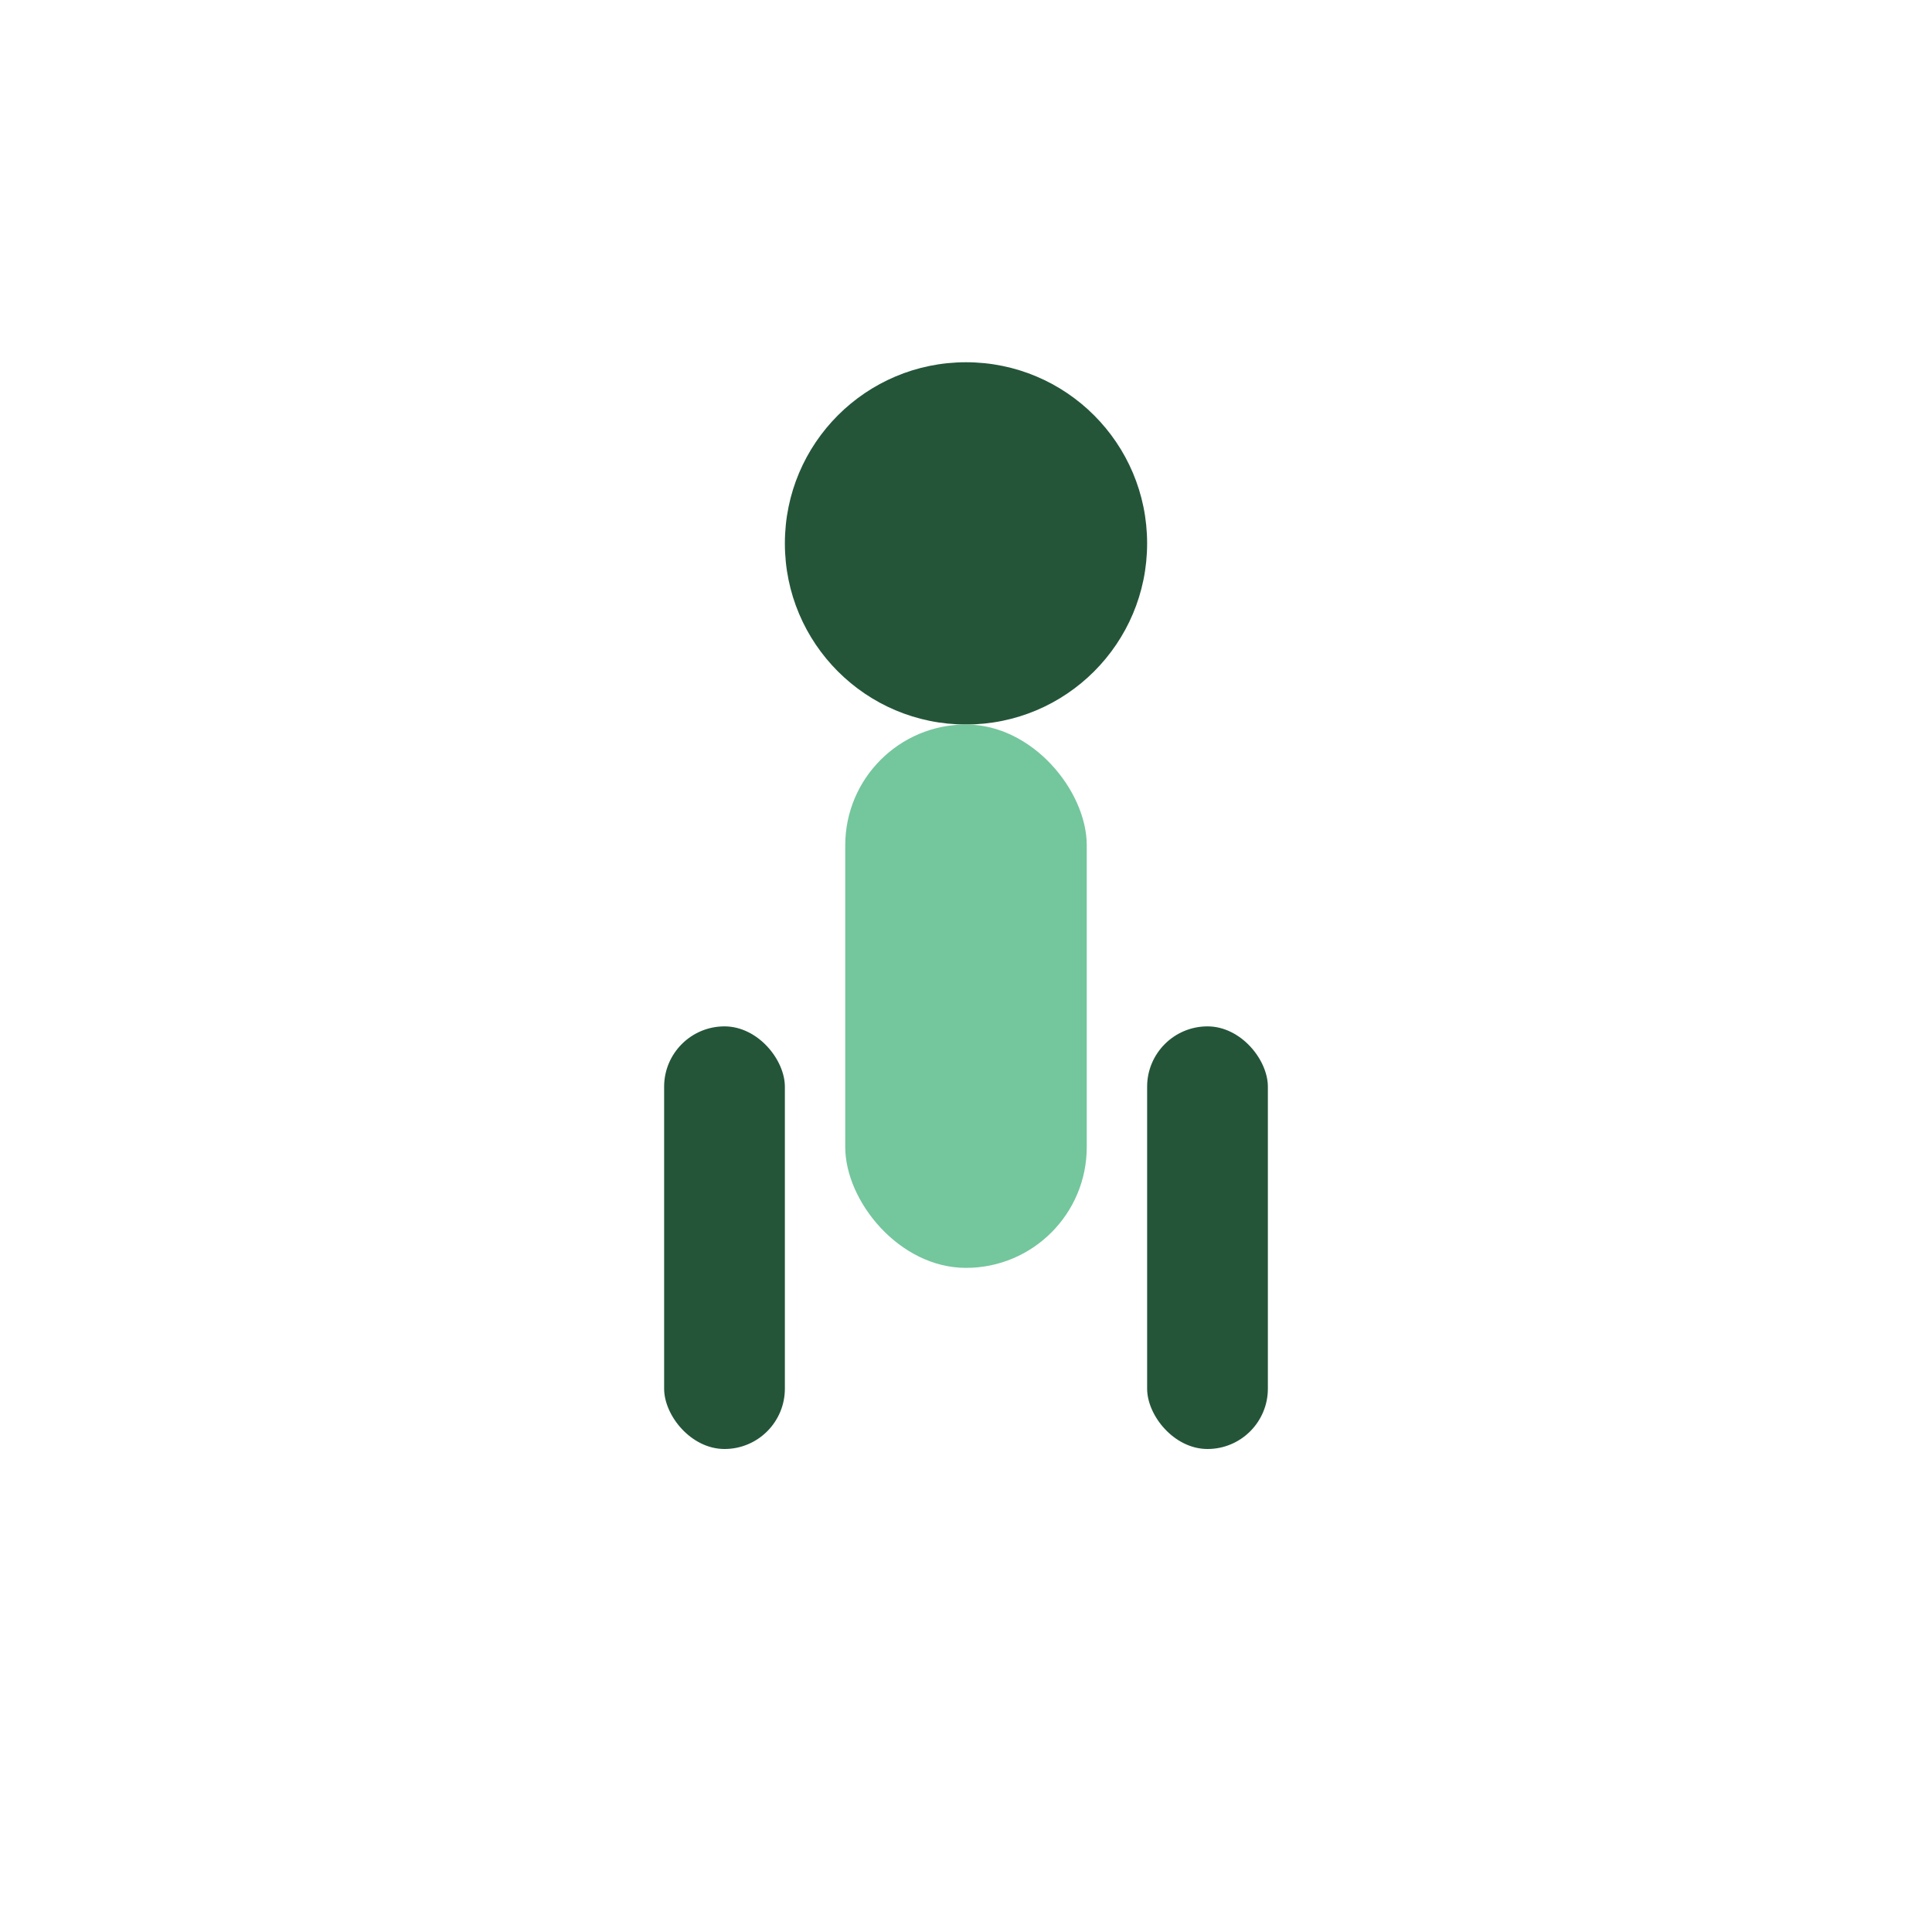 <?xml version="1.0" encoding="UTF-8"?>
<svg xmlns="http://www.w3.org/2000/svg" width="32" height="32" viewBox="0 0 32 32"><circle cx="16" cy="9" r="3" fill="#245539"/><rect x="14" y="12" width="4" height="9" rx="2" fill="#74C69D"/><rect x="19" y="17" width="2" height="7" rx="1" fill="#245539"/><rect x="11" y="17" width="2" height="7" rx="1" fill="#245539"/></svg>